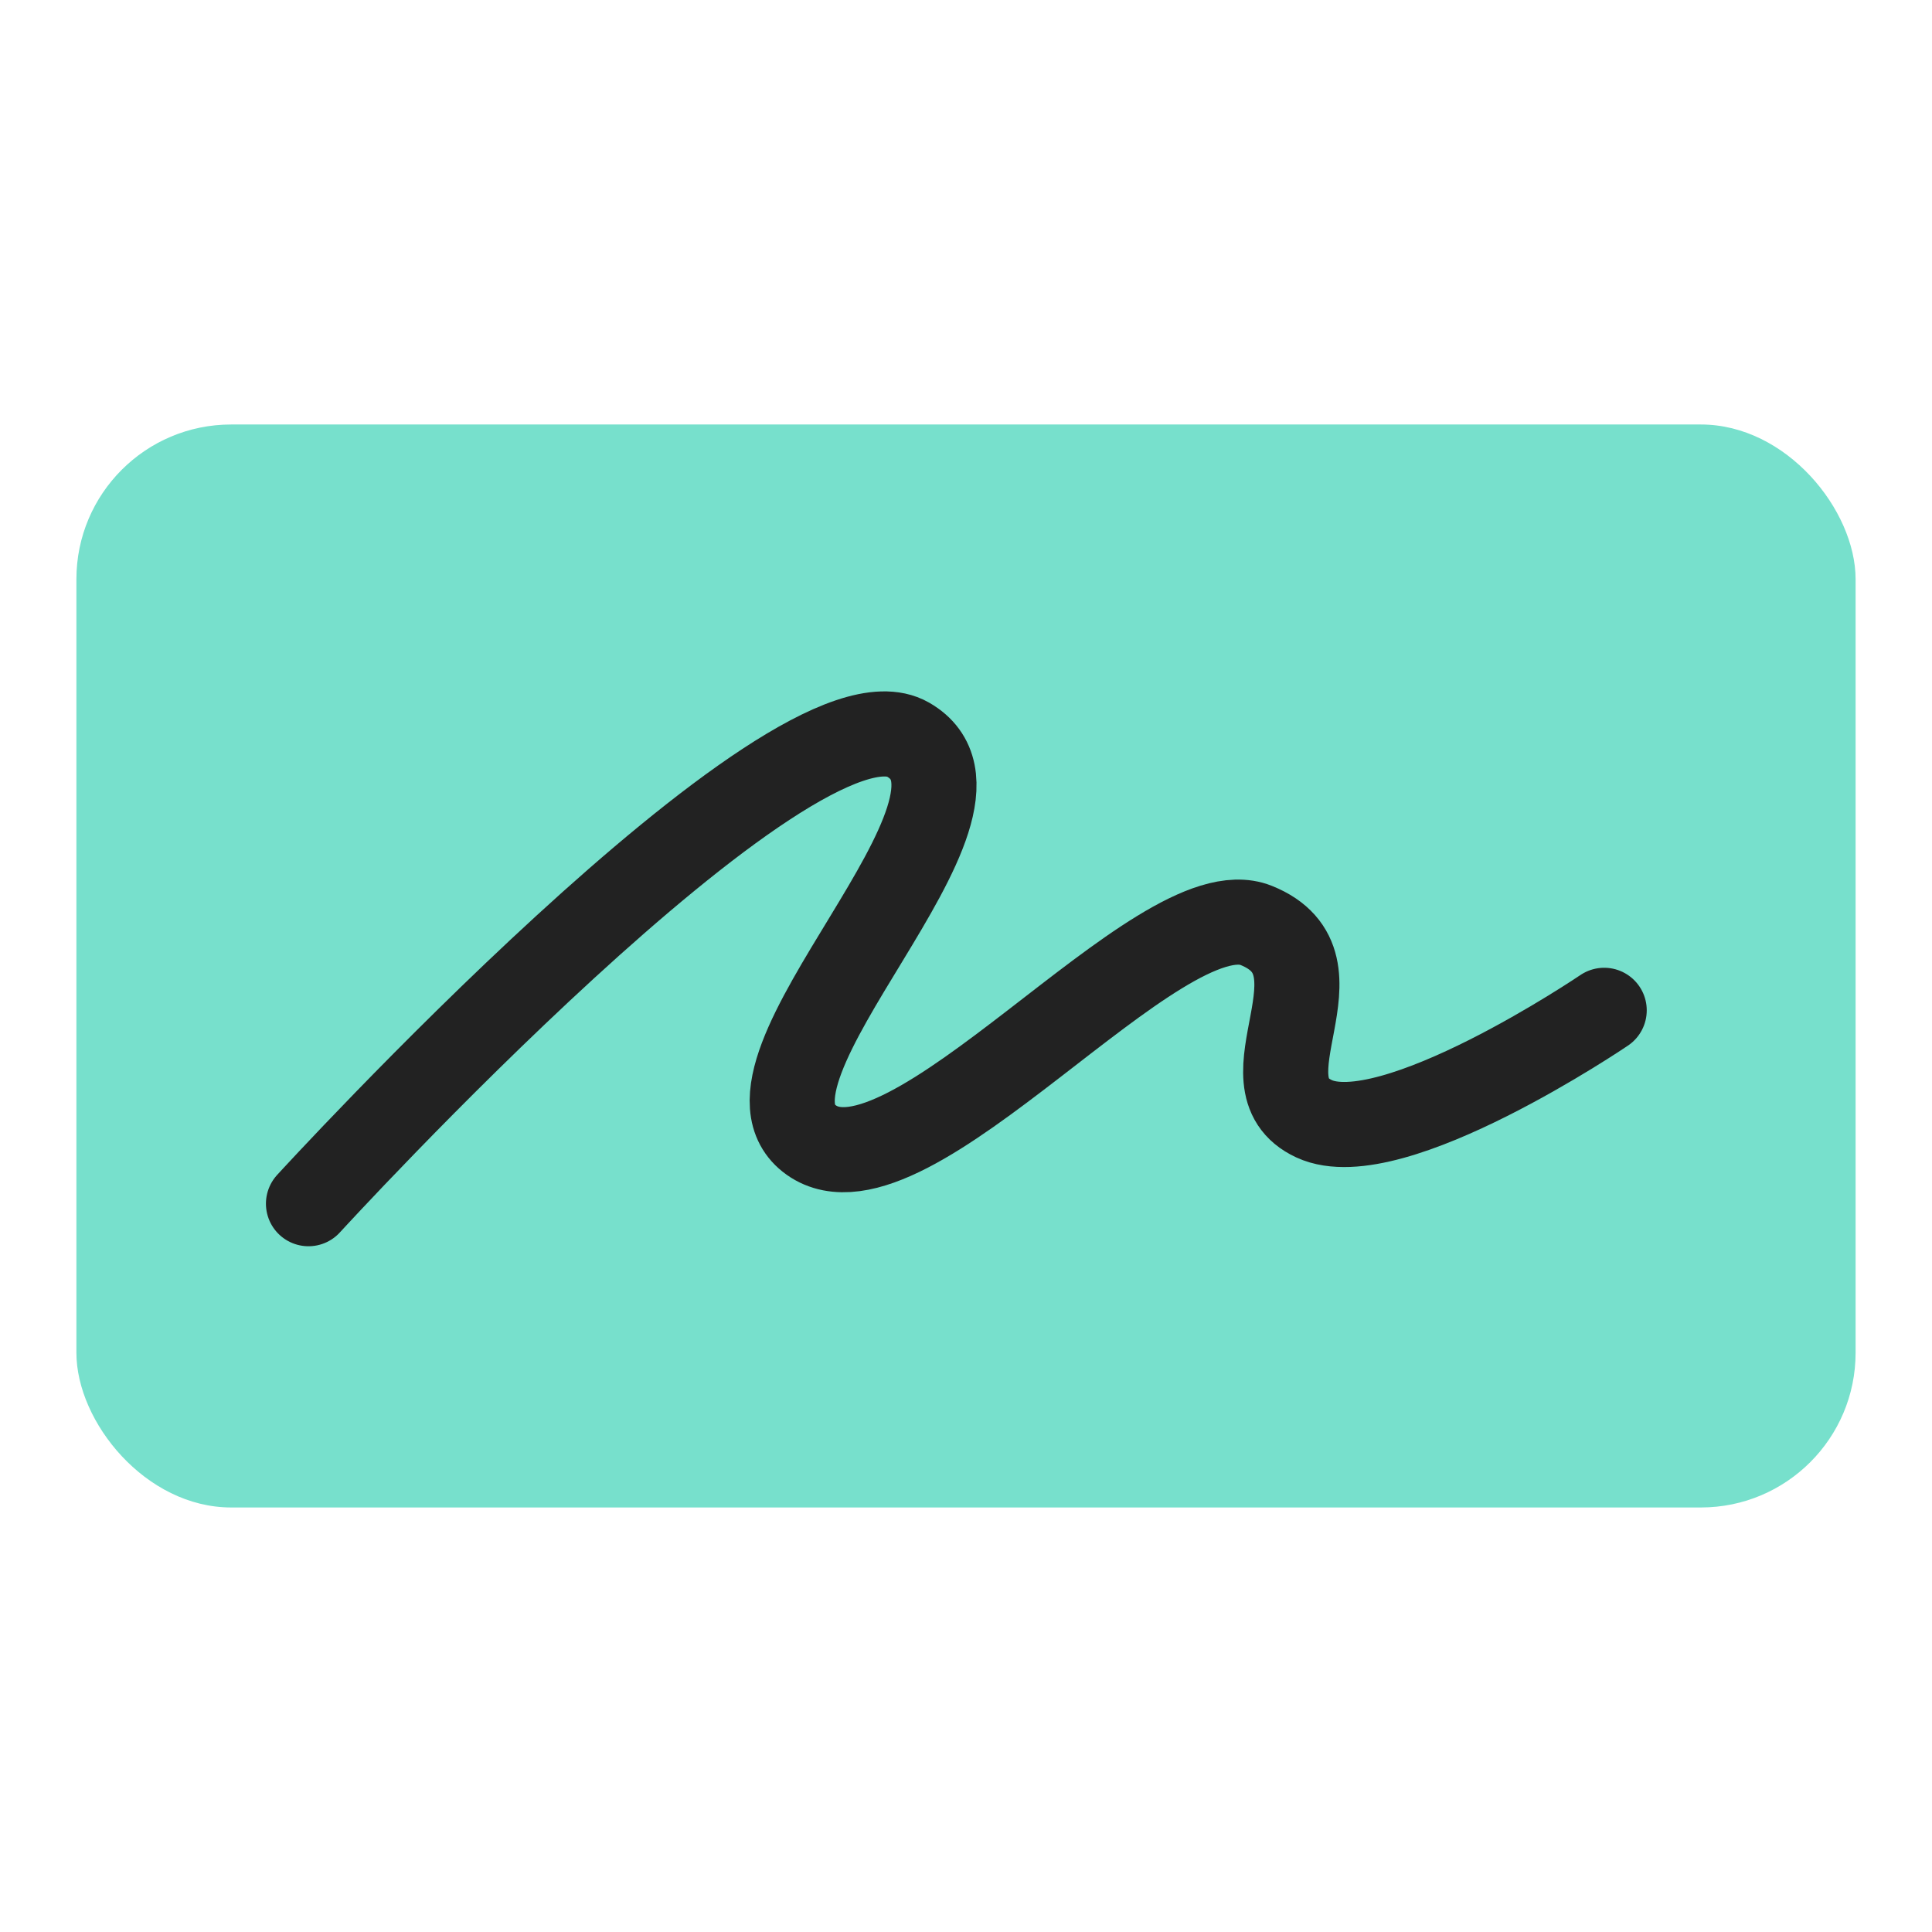 <svg width="64" height="64" viewBox="0 0 64 64" fill="none" xmlns="http://www.w3.org/2000/svg">
<g id="symbol/sign-symbol-64" clip-path="url(#clip0)">
<g id="sign-64">
<g id="Icon">
<rect id="Rounded Rectangle" x="2.531" y="14.062" width="58.938" height="35.875" rx="5.125" fill="#77E0CC"/>
<path id="Vector" d="M10.219 39.874C10.219 39.874 26.276 22.326 30.078 24.499C33.88 26.671 23.672 35.49 26.875 37.766C30.078 40.041 38.406 29.373 41.609 30.654C44.812 31.936 40.969 35.872 43.531 37.061C46.094 38.249 53.141 33.468 53.141 33.468" stroke="#222222" stroke-width="2.819" stroke-linecap="round" stroke-linejoin="round"/>
</g>
</g>
</g>
<defs>
<clipPath id="clip0">
<rect width="64" height="64" fill="white"/>
</clipPath>
</defs>
</svg>
